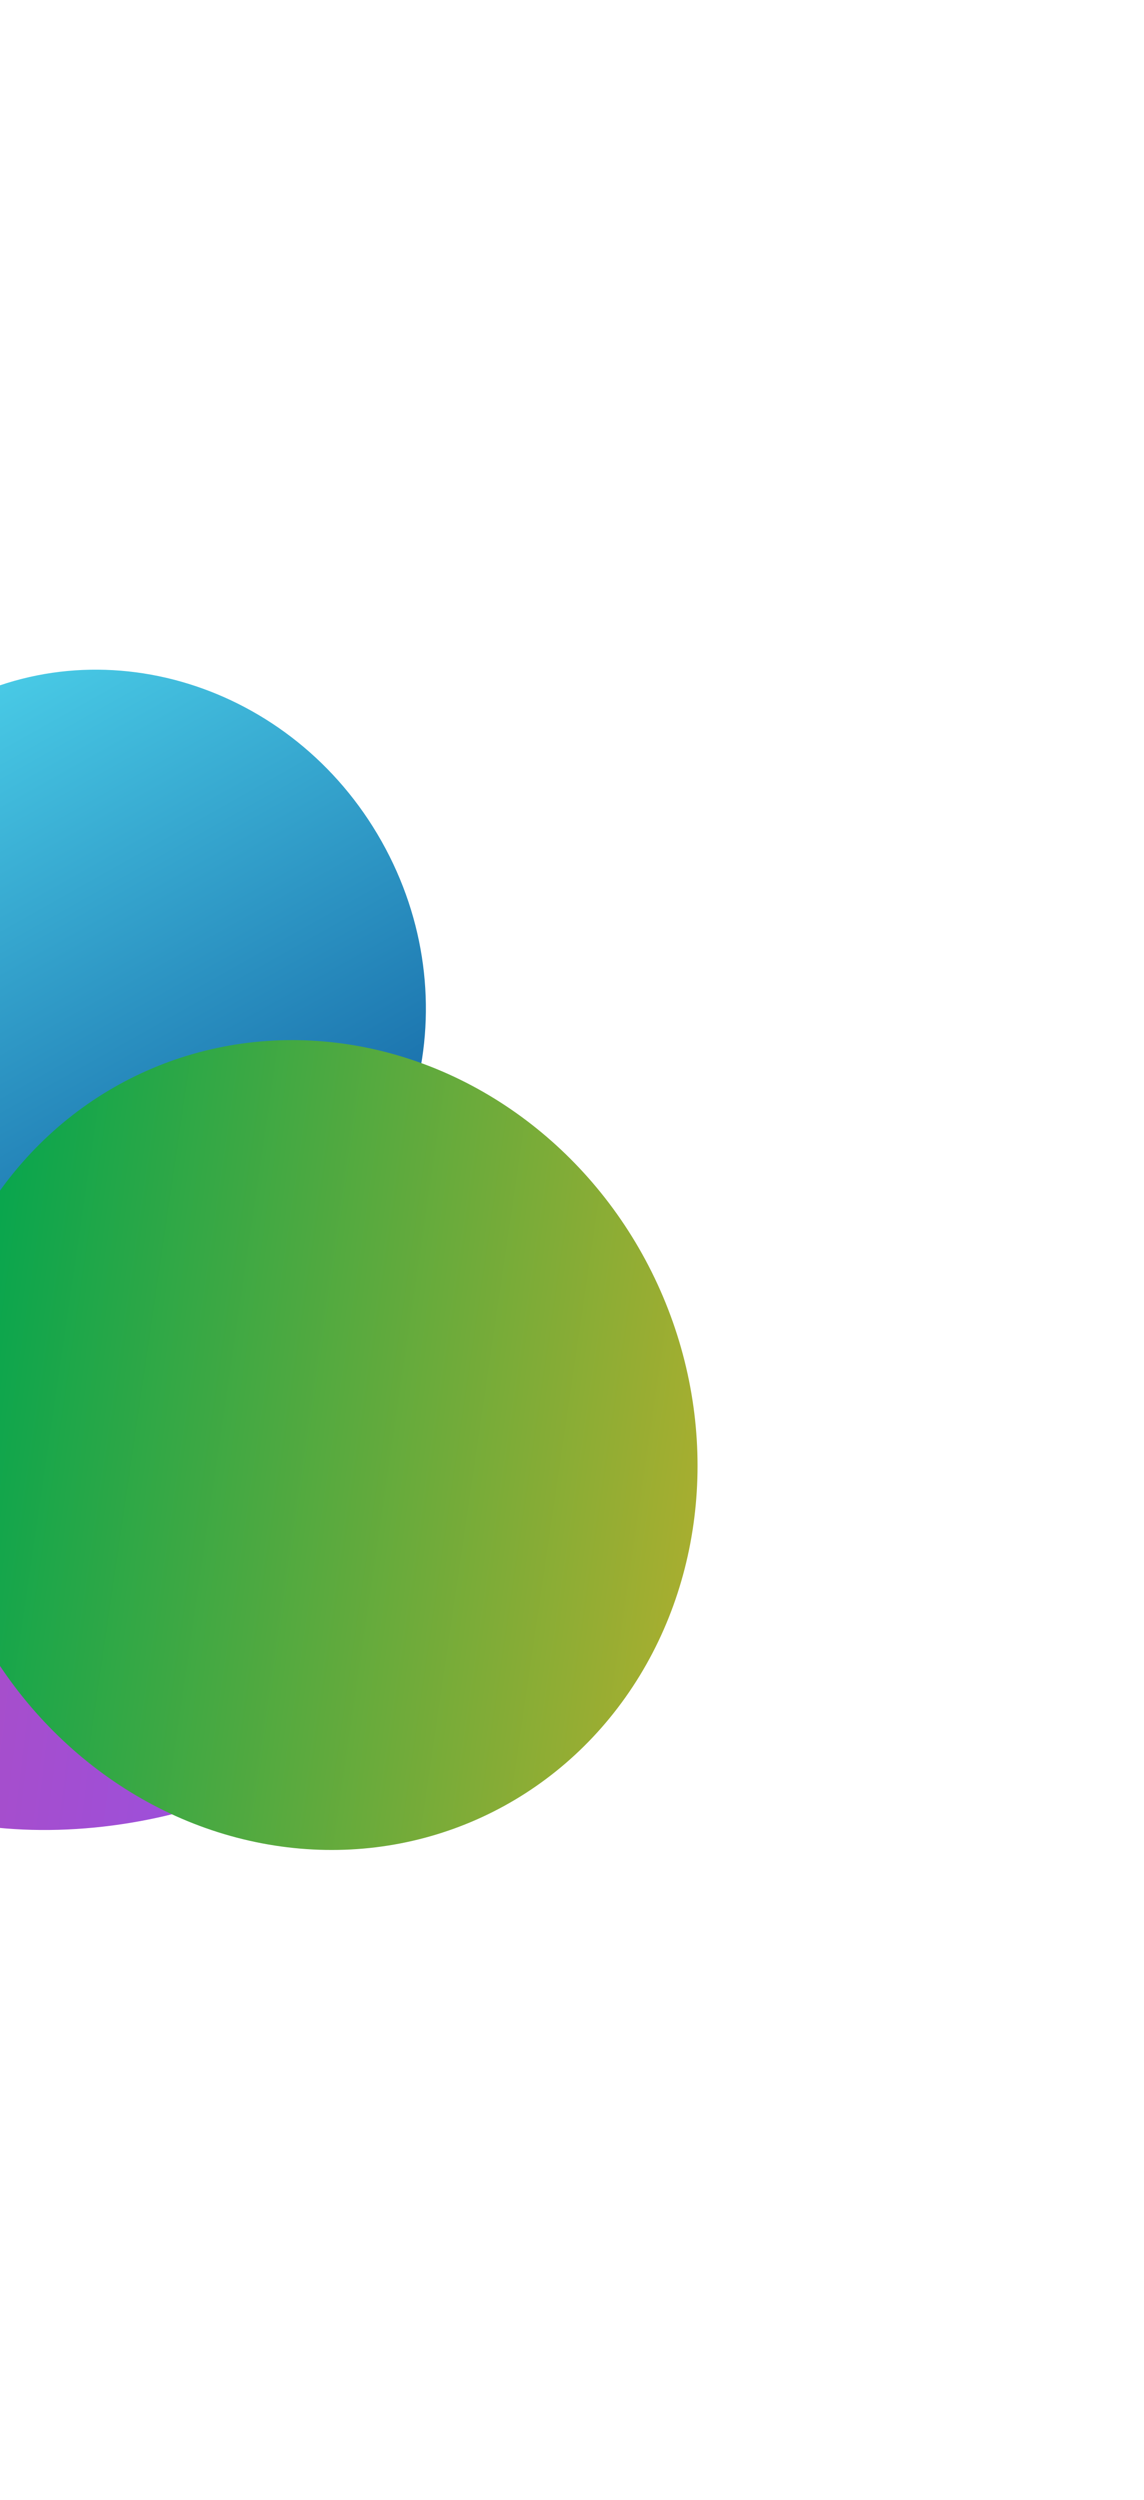 <?xml version="1.0" encoding="UTF-8"?><svg fill="none" height="2141" viewBox="0 0 980 2141" width="980" xmlns="http://www.w3.org/2000/svg" xmlns:xlink="http://www.w3.org/1999/xlink"><filter id="a" color-interpolation-filters="sRGB" filterUnits="userSpaceOnUse" height="1656.63" width="1774.03" x="-837.276" y="483.812"><feFlood flood-opacity="0" result="BackgroundImageFix"/><feBlend in="SourceGraphic" in2="BackgroundImageFix" mode="normal" result="shape"/><feGaussianBlur result="effect1_foregroundBlur_187_277" stdDeviation="286.577"/></filter><filter id="b" color-interpolation-filters="sRGB" filterUnits="userSpaceOnUse" height="1702.01" width="1686.79" x="-748.8" y=".377"><feFlood flood-opacity="0" result="BackgroundImageFix"/><feBlend in="SourceGraphic" in2="BackgroundImageFix" mode="normal" result="shape"/><feGaussianBlur result="effect1_foregroundBlur_187_277" stdDeviation="286.577"/></filter><filter id="c" color-interpolation-filters="sRGB" filterUnits="userSpaceOnUse" height="1457.66" width="1424.93" x="-445.22" y="508.822"><feFlood flood-opacity="0" result="BackgroundImageFix"/><feBlend in="SourceGraphic" in2="BackgroundImageFix" mode="normal" result="shape"/><feGaussianBlur result="effect1_foregroundBlur_187_277" stdDeviation="191.051"/></filter><linearGradient id="d" gradientUnits="userSpaceOnUse" x1="277.842" x2="-323.221" y1="1343.1" y2="1270.17"><stop offset="0" stop-color="#984fe2"/><stop offset=".533" stop-color="#a94ec7"/><stop offset="1" stop-color="#f84848"/></linearGradient><linearGradient id="e" gradientUnits="userSpaceOnUse" x1="339.203" x2="33.441" y1="1113.75" y2="571.045"><stop offset="0" stop-color="#0c569b"/><stop offset="1" stop-color="#48c9e5"/></linearGradient><linearGradient id="f" gradientUnits="userSpaceOnUse" x1="344.37" x2="291.043" y1="0" y2="1015.42"><stop offset="0" stop-color="#00a54f"/><stop offset="1" stop-color="#ffb31f"/></linearGradient><g filter="url(#a)"><path d="m-10.018 1564.46c-156.334-18.97-269.349-147.42-252.425-286.91 16.923-139.49 157.376-237.2 313.711-218.23 156.334 18.97 328.096 167.69 311.173 307.18-16.924 139.49-216.125 216.92-372.459 197.96z" fill="url(#d)"/></g><g filter="url(#b)"><path d="m-137.67 982.243c-76.248-135.335-34.07-303.633 94.207-375.905 128.277-72.272 294.078-21.149 370.326 114.185 76.248 135.335 34.07 303.637-94.208 375.907-128.277 72.27-294.077 21.15-370.325-114.187z" fill="url(#e)"/></g><g filter="url(#c)"><ellipse cx="344.37" cy="332.746" fill="url(#f)" rx="344.37" ry="332.746" transform="matrix(.093 -.996 .988 .154 -93.539 1529.34)"/></g></svg>
